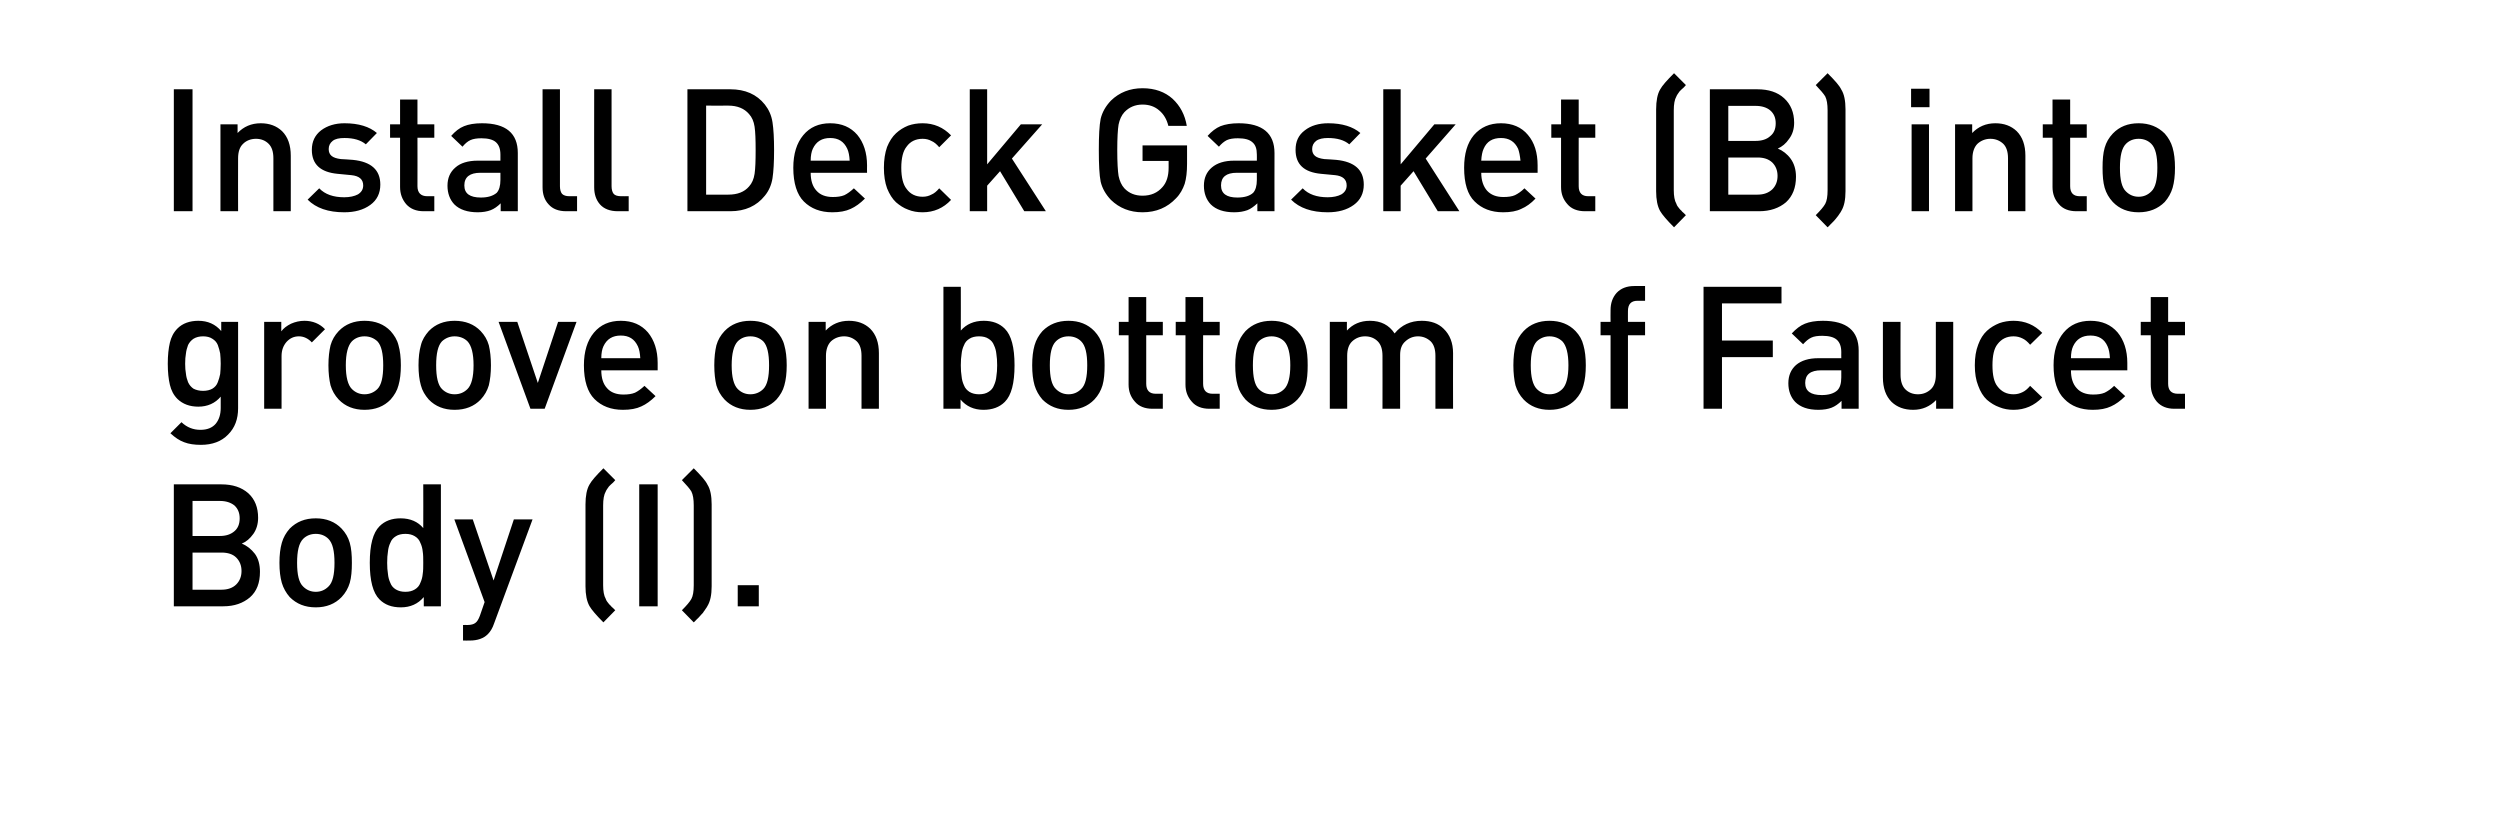 <?xml version="1.0" standalone="no"?>
<!DOCTYPE svg PUBLIC "-//W3C//DTD SVG 1.1//EN" "http://www.w3.org/Graphics/SVG/1.1/DTD/svg11.dtd">
<svg xmlns="http://www.w3.org/2000/svg" version="1.1" width="949.2px" height="309.3px" viewBox="0 0 949.2 309.3">
  <desc>Install Deck Gasket (B) into groove on bottom of Faucet Body (I).</desc>
  <defs/>
  <g id="Polygon36391">
    <path d="M 98.7 217.1 C 98.7 221.3 97.5 224.5 94.9 226.8 C 92.3 229 89 230.2 84.8 230.2 C 84.76 230.18 66 230.2 66 230.2 L 66 183.9 C 66 183.9 84.05 183.9 84 183.9 C 88.3 183.9 91.7 185 94.3 187.3 C 96.8 189.6 98 192.7 98 196.6 C 98 198.9 97.4 201 96.2 202.7 C 94.9 204.5 93.5 205.7 91.8 206.4 C 93.8 207.2 95.4 208.5 96.8 210.3 C 98.1 212.1 98.7 214.4 98.7 217.1 Z M 91.7 216.8 C 91.7 214.7 91 213 89.7 211.7 C 88.4 210.4 86.5 209.8 84.1 209.8 C 84.11 209.77 73.1 209.8 73.1 209.8 L 73.1 223.9 C 73.1 223.9 84.11 223.87 84.1 223.9 C 86.5 223.9 88.4 223.2 89.7 221.9 C 91 220.6 91.7 218.9 91.7 216.8 Z M 83.5 203.5 C 85.8 203.5 87.6 202.9 89 201.7 C 90.3 200.6 91 199 91 196.8 C 91 194.7 90.3 193.1 89 191.9 C 87.6 190.8 85.8 190.2 83.5 190.2 C 83.46 190.2 73.1 190.2 73.1 190.2 L 73.1 203.5 L 83.5 203.5 C 83.5 203.5 83.46 203.46 83.5 203.5 Z M 133.6 213.7 C 133.6 216.7 133.4 219.2 132.8 221.3 C 132.2 223.3 131.2 225.1 129.7 226.7 C 127.2 229.3 123.9 230.6 119.9 230.6 C 115.8 230.6 112.6 229.3 110 226.7 C 108.6 225.1 107.6 223.3 107 221.3 C 106.4 219.2 106.1 216.7 106.1 213.7 C 106.1 210.7 106.4 208.2 107 206.1 C 107.6 204 108.6 202.3 110 200.7 C 112.6 198.1 115.8 196.8 119.9 196.8 C 123.9 196.8 127.2 198.1 129.7 200.7 C 131.2 202.3 132.2 204 132.8 206.1 C 133.4 208.2 133.6 210.7 133.6 213.7 Z M 124.7 222.7 C 126.3 221.2 127 218.2 127 213.7 C 127 209.2 126.3 206.2 124.7 204.6 C 123.5 203.4 121.9 202.7 119.9 202.7 C 117.9 202.7 116.3 203.4 115.1 204.6 C 113.5 206.2 112.8 209.2 112.8 213.7 C 112.8 218.2 113.5 221.2 115.1 222.7 C 116.4 224 118 224.7 119.9 224.7 C 121.8 224.7 123.4 224 124.7 222.7 C 124.7 222.7 124.7 222.7 124.7 222.7 Z M 167.4 230.2 L 160.9 230.2 C 160.9 230.2 160.88 226.67 160.9 226.7 C 158.7 229.3 155.8 230.6 152.2 230.6 C 148.7 230.6 146.1 229.6 144.1 227.6 C 141.6 225.1 140.4 220.5 140.4 213.7 C 140.4 206.9 141.6 202.3 144.1 199.8 C 146.1 197.8 148.7 196.8 152.1 196.8 C 155.8 196.8 158.7 198.1 160.7 200.5 C 160.75 200.54 160.7 183.9 160.7 183.9 L 167.4 183.9 L 167.4 230.2 Z M 160.5 217.9 C 160.7 216.7 160.7 215.3 160.7 213.7 C 160.7 212 160.7 210.6 160.5 209.4 C 160.4 208.3 160.1 207.1 159.6 206.1 C 159.2 205 158.5 204.2 157.5 203.6 C 156.5 203 155.4 202.7 153.9 202.7 C 152.5 202.7 151.2 203 150.3 203.6 C 149.3 204.2 148.6 205 148.2 206.1 C 147.7 207.1 147.4 208.3 147.3 209.4 C 147.1 210.6 147 212 147 213.7 C 147 215.3 147.1 216.7 147.3 217.9 C 147.4 219.1 147.7 220.2 148.2 221.3 C 148.6 222.4 149.3 223.2 150.3 223.8 C 151.3 224.4 152.5 224.7 153.9 224.7 C 155.4 224.7 156.5 224.4 157.5 223.8 C 158.5 223.2 159.2 222.4 159.6 221.3 C 160.1 220.2 160.4 219.1 160.5 217.9 Z M 202.2 197.2 C 202.2 197.2 187.59 236.74 187.6 236.7 C 187 238.5 186.2 239.8 185.2 240.8 C 183.6 242.4 181.3 243.2 178.4 243.2 C 178.43 243.24 175.8 243.2 175.8 243.2 L 175.8 237.3 C 175.8 237.3 177.45 237.26 177.5 237.3 C 178.8 237.3 179.9 237 180.5 236.5 C 181.2 236 181.7 235.1 182.2 233.8 C 182.2 233.75 184 228.6 184 228.6 L 172.5 197.2 L 179.5 197.2 L 187.4 220.4 L 195.1 197.2 L 202.2 197.2 Z M 233.6 231.7 C 233.6 231.7 229.1 236.3 229.1 236.3 C 226.4 233.6 224.6 231.5 223.8 230.1 C 222.8 228.3 222.3 225.8 222.3 222.6 C 222.3 222.6 222.3 191.5 222.3 191.5 C 222.3 188.3 222.8 185.7 223.8 184 C 224.6 182.5 226.4 180.5 229.1 177.8 C 229.1 177.8 233.6 182.3 233.6 182.3 C 233.5 182.5 233.2 182.7 232.8 183.2 C 232.3 183.6 232 183.9 231.9 184 C 231.7 184.2 231.5 184.4 231.2 184.7 C 231 185 230.7 185.4 230.5 185.7 C 230.3 186 230.1 186.3 230 186.6 C 229.3 187.8 229 189.6 229 191.9 C 229 191.9 229 222.2 229 222.2 C 229 224.4 229.3 226.2 230 227.4 C 230.1 227.8 230.3 228.1 230.5 228.4 C 230.7 228.7 231 229 231.2 229.3 C 231.5 229.6 231.7 229.9 231.9 230 C 232 230.2 232.3 230.5 232.8 230.9 C 233.2 231.3 233.5 231.6 233.6 231.7 Z M 249.7 230.2 L 242.7 230.2 L 242.7 183.9 L 249.7 183.9 L 249.7 230.2 Z M 270.2 222.6 C 270.2 225.8 269.7 228.3 268.6 230.1 C 268.4 230.5 268.2 230.8 267.9 231.2 C 267.7 231.6 267.4 231.9 267.2 232.2 C 267.1 232.5 266.8 232.8 266.4 233.2 C 266 233.7 265.7 234 265.5 234.2 C 265.4 234.4 265 234.7 264.5 235.2 C 264 235.8 263.6 236.1 263.4 236.3 C 263.4 236.3 258.9 231.7 258.9 231.7 C 260.7 229.9 261.9 228.5 262.5 227.4 C 263.1 226.3 263.4 224.6 263.4 222.2 C 263.4 222.2 263.4 191.9 263.4 191.9 C 263.4 189.5 263.1 187.8 262.5 186.6 C 261.9 185.6 260.7 184.2 258.9 182.3 C 258.9 182.3 263.4 177.8 263.4 177.8 C 266.1 180.5 267.9 182.5 268.6 184 C 269.7 185.7 270.2 188.3 270.2 191.5 C 270.2 191.5 270.2 222.6 270.2 222.6 Z M 288.1 230.2 L 280.1 230.2 L 280.1 222.2 L 288.1 222.2 L 288.1 230.2 Z " stroke="none" fill="#000"/>
  </g>
  <g id="Polygon36390">
    <path d="M 90.4 155 C 90.4 159.1 89.2 162.4 86.6 165 C 84.1 167.6 80.6 168.9 76.3 168.9 C 73.8 168.9 71.7 168.6 69.9 167.9 C 68.2 167.3 66.4 166.1 64.7 164.5 C 64.7 164.5 68.9 160.3 68.9 160.3 C 71 162.3 73.4 163.2 76.1 163.2 C 78.7 163.2 80.6 162.4 81.9 160.9 C 83.2 159.3 83.8 157.3 83.8 154.9 C 83.8 154.9 83.8 150.6 83.8 150.6 C 81.7 153.1 78.8 154.4 75.3 154.4 C 72 154.4 69.4 153.4 67.4 151.5 C 65.9 150 65 148.2 64.5 146.1 C 64 144 63.7 141.3 63.7 138.1 C 63.7 134.9 64 132.2 64.5 130.1 C 65 128 65.9 126.2 67.4 124.7 C 69.3 122.8 72 121.8 75.3 121.8 C 78.9 121.8 81.8 123.1 84 125.7 C 83.98 125.73 84 122.2 84 122.2 L 90.4 122.2 C 90.4 122.2 90.42 154.98 90.4 155 Z M 83.6 142 C 83.7 140.9 83.8 139.6 83.8 138.1 C 83.8 136.6 83.7 135.3 83.6 134.2 C 83.4 133.2 83.1 132.1 82.7 131 C 82.3 130 81.6 129.2 80.6 128.6 C 79.7 128 78.5 127.7 77.1 127.7 C 75.7 127.7 74.5 128 73.5 128.6 C 72.6 129.2 71.9 130 71.4 131 C 71 132.1 70.7 133.2 70.6 134.2 C 70.4 135.3 70.3 136.6 70.3 138.1 C 70.3 139.6 70.4 140.8 70.6 141.9 C 70.7 143 71 144.1 71.4 145.1 C 71.9 146.2 72.6 147 73.5 147.6 C 74.5 148.1 75.7 148.4 77.1 148.4 C 78.5 148.4 79.7 148.1 80.6 147.6 C 81.6 147 82.3 146.2 82.7 145.1 C 83.1 144.1 83.4 143 83.6 142 Z M 115.6 121.8 C 118.7 121.8 121.4 122.9 123.4 125 C 123.4 125 118.4 130 118.4 130 C 117 128.5 115.3 127.7 113.5 127.7 C 111.6 127.7 110.1 128.4 108.8 129.8 C 107.6 131.2 106.9 132.9 106.9 135.2 C 106.93 135.16 106.9 155.2 106.9 155.2 L 100.3 155.2 L 100.3 122.2 L 106.8 122.2 C 106.8 122.2 106.8 125.8 106.8 125.8 C 107.7 124.6 108.9 123.7 110.5 122.9 C 112.1 122.2 113.8 121.8 115.6 121.8 C 115.6 121.8 115.6 121.8 115.6 121.8 Z M 152.2 138.7 C 152.2 141.7 151.9 144.2 151.3 146.3 C 150.8 148.3 149.7 150.1 148.3 151.7 C 145.8 154.3 142.5 155.6 138.4 155.6 C 134.4 155.6 131.1 154.3 128.6 151.7 C 127.1 150.1 126.1 148.3 125.5 146.3 C 125 144.2 124.7 141.7 124.7 138.7 C 124.7 135.7 125 133.2 125.5 131.1 C 126.1 129 127.1 127.3 128.6 125.7 C 131.1 123.1 134.4 121.8 138.4 121.8 C 142.5 121.8 145.8 123.1 148.3 125.7 C 149.7 127.3 150.8 129 151.3 131.1 C 151.9 133.2 152.2 135.7 152.2 138.7 Z M 143.3 147.7 C 144.8 146.2 145.5 143.2 145.5 138.7 C 145.5 134.2 144.8 131.2 143.3 129.6 C 142 128.4 140.4 127.7 138.4 127.7 C 136.4 127.7 134.8 128.4 133.6 129.6 C 132.1 131.2 131.3 134.2 131.3 138.7 C 131.3 143.2 132.1 146.2 133.6 147.7 C 134.9 149 136.5 149.7 138.4 149.7 C 140.3 149.7 142 149 143.3 147.7 C 143.3 147.7 143.3 147.7 143.3 147.7 Z M 186.4 138.7 C 186.4 141.7 186.1 144.2 185.6 146.3 C 185 148.3 184 150.1 182.5 151.7 C 180 154.3 176.7 155.6 172.6 155.6 C 168.6 155.6 165.3 154.3 162.8 151.7 C 161.4 150.1 160.3 148.3 159.8 146.3 C 159.2 144.2 158.9 141.7 158.9 138.7 C 158.9 135.7 159.2 133.2 159.8 131.1 C 160.3 129 161.4 127.3 162.8 125.7 C 165.3 123.1 168.6 121.8 172.6 121.8 C 176.7 121.8 180 123.1 182.5 125.7 C 184 127.3 185 129 185.6 131.1 C 186.1 133.2 186.4 135.7 186.4 138.7 Z M 177.5 147.7 C 179 146.2 179.8 143.2 179.8 138.7 C 179.8 134.2 179 131.2 177.5 129.6 C 176.3 128.4 174.6 127.7 172.6 127.7 C 170.7 127.7 169.1 128.4 167.8 129.6 C 166.3 131.2 165.6 134.2 165.6 138.7 C 165.6 143.2 166.3 146.2 167.8 147.7 C 169.1 149 170.7 149.7 172.6 149.7 C 174.6 149.7 176.2 149 177.5 147.7 C 177.5 147.7 177.5 147.7 177.5 147.7 Z M 218.9 122.2 L 206.8 155.2 L 201.4 155.2 L 189.3 122.2 L 196.4 122.2 L 204.2 145.4 L 211.9 122.2 L 218.9 122.2 Z M 249.7 140.6 C 249.7 140.6 228.28 140.62 228.3 140.6 C 228.3 143.5 229 145.8 230.5 147.4 C 231.9 149 234 149.8 236.7 149.8 C 238.4 149.8 239.9 149.6 241.1 149.1 C 242.3 148.5 243.4 147.7 244.7 146.5 C 244.7 146.5 248.9 150.4 248.9 150.4 C 247.1 152.2 245.3 153.5 243.5 154.3 C 241.6 155.2 239.3 155.6 236.5 155.6 C 232 155.6 228.4 154.2 225.7 151.5 C 223.1 148.9 221.7 144.6 221.7 138.7 C 221.7 133.4 223 129.3 225.5 126.3 C 228 123.3 231.4 121.8 235.7 121.8 C 240.1 121.8 243.5 123.3 246 126.2 C 248.4 129.1 249.7 133 249.7 137.8 C 249.67 137.82 249.7 140.6 249.7 140.6 Z M 243.1 136 C 243 134.1 242.7 132.6 242.2 131.5 C 240.9 128.7 238.8 127.4 235.7 127.4 C 232.6 127.4 230.4 128.7 229.1 131.5 C 228.6 132.6 228.3 134.1 228.3 136 C 228.3 136 243.1 136 243.1 136 Z M 298.7 138.7 C 298.7 141.7 298.4 144.2 297.8 146.3 C 297.3 148.3 296.2 150.1 294.8 151.7 C 292.3 154.3 289 155.6 284.9 155.6 C 280.9 155.6 277.6 154.3 275.1 151.7 C 273.6 150.1 272.6 148.3 272 146.3 C 271.5 144.2 271.2 141.7 271.2 138.7 C 271.2 135.7 271.5 133.2 272 131.1 C 272.6 129 273.6 127.3 275.1 125.7 C 277.6 123.1 280.9 121.8 284.9 121.8 C 289 121.8 292.3 123.1 294.8 125.7 C 296.2 127.3 297.3 129 297.8 131.1 C 298.4 133.2 298.7 135.7 298.7 138.7 Z M 289.8 147.7 C 291.3 146.2 292 143.2 292 138.7 C 292 134.2 291.3 131.2 289.8 129.6 C 288.5 128.4 286.9 127.7 284.9 127.7 C 282.9 127.7 281.3 128.4 280.1 129.6 C 278.6 131.2 277.8 134.2 277.8 138.7 C 277.8 143.2 278.6 146.2 280.1 147.7 C 281.4 149 283 149.7 284.9 149.7 C 286.8 149.7 288.5 149 289.8 147.7 C 289.8 147.7 289.8 147.7 289.8 147.7 Z M 333.7 155.2 L 327.1 155.2 C 327.1 155.2 327.08 135.09 327.1 135.1 C 327.1 132.6 326.5 130.8 325.3 129.6 C 324 128.4 322.4 127.7 320.5 127.7 C 318.5 127.7 316.8 128.4 315.5 129.6 C 314.3 130.8 313.6 132.7 313.6 135.1 C 313.63 135.09 313.6 155.2 313.6 155.2 L 307 155.2 L 307 122.2 L 313.5 122.2 C 313.5 122.2 313.5 125.54 313.5 125.5 C 315.8 123.1 318.7 121.8 322.3 121.8 C 325.6 121.8 328.3 122.8 330.4 124.8 C 332.6 127 333.7 130.1 333.7 134.1 C 333.71 134.12 333.7 155.2 333.7 155.2 Z M 381.5 124.8 C 384 127.3 385.2 131.9 385.2 138.7 C 385.2 145.5 384 150.1 381.5 152.6 C 379.5 154.6 376.8 155.6 373.4 155.6 C 369.8 155.6 366.9 154.3 364.7 151.7 C 364.71 151.67 364.7 155.2 364.7 155.2 L 358.2 155.2 L 358.2 108.9 L 364.8 108.9 C 364.8 108.9 364.84 125.54 364.8 125.5 C 366.9 123.1 369.8 121.8 373.5 121.8 C 376.9 121.8 379.5 122.8 381.5 124.8 C 381.5 124.8 381.5 124.8 381.5 124.8 Z M 378.3 142.9 C 378.5 141.7 378.6 140.3 378.6 138.7 C 378.6 137 378.5 135.6 378.3 134.4 C 378.2 133.3 377.9 132.1 377.4 131.1 C 377 130 376.3 129.2 375.3 128.6 C 374.4 128 373.2 127.7 371.7 127.7 C 370.3 127.7 369 128 368.1 128.6 C 367.1 129.2 366.4 130 366 131.1 C 365.5 132.1 365.2 133.3 365.1 134.4 C 364.9 135.6 364.8 137 364.8 138.7 C 364.8 140.3 364.9 141.7 365.1 142.9 C 365.2 144.1 365.5 145.2 366 146.3 C 366.4 147.4 367.2 148.2 368.1 148.8 C 369.1 149.4 370.3 149.7 371.7 149.7 C 373.2 149.7 374.4 149.4 375.3 148.8 C 376.3 148.2 377 147.4 377.4 146.3 C 377.9 145.2 378.2 144.1 378.3 142.9 Z M 419.4 138.7 C 419.4 141.7 419.2 144.2 418.6 146.3 C 418 148.3 417 150.1 415.5 151.7 C 413 154.3 409.7 155.6 405.7 155.6 C 401.6 155.6 398.4 154.3 395.8 151.7 C 394.4 150.1 393.4 148.3 392.8 146.3 C 392.2 144.2 391.9 141.7 391.9 138.7 C 391.9 135.7 392.2 133.2 392.8 131.1 C 393.4 129 394.4 127.3 395.8 125.7 C 398.4 123.1 401.6 121.8 405.7 121.8 C 409.7 121.8 413 123.1 415.5 125.7 C 417 127.3 418 129 418.6 131.1 C 419.2 133.2 419.4 135.7 419.4 138.7 Z M 410.5 147.7 C 412.1 146.2 412.8 143.2 412.8 138.7 C 412.8 134.2 412.1 131.2 410.5 129.6 C 409.3 128.4 407.7 127.7 405.7 127.7 C 403.7 127.7 402.1 128.4 400.9 129.6 C 399.3 131.2 398.6 134.2 398.6 138.7 C 398.6 143.2 399.3 146.2 400.9 147.7 C 402.2 149 403.8 149.7 405.7 149.7 C 407.6 149.7 409.2 149 410.5 147.7 C 410.5 147.7 410.5 147.7 410.5 147.7 Z M 441.5 155.2 C 441.5 155.2 437.58 155.18 437.6 155.2 C 434.7 155.2 432.4 154.3 430.9 152.5 C 429.3 150.7 428.5 148.6 428.5 146 C 428.54 146.01 428.5 127.3 428.5 127.3 L 424.8 127.3 L 424.8 122.2 L 428.5 122.2 L 428.5 112.8 L 435.2 112.8 L 435.2 122.2 L 441.5 122.2 L 441.5 127.3 L 435.2 127.3 C 435.2 127.3 435.17 145.69 435.2 145.7 C 435.2 148.2 436.4 149.5 438.8 149.5 C 438.81 149.52 441.5 149.5 441.5 149.5 L 441.5 155.2 Z M 463.1 155.2 C 463.1 155.2 459.16 155.18 459.2 155.2 C 456.3 155.2 454 154.3 452.5 152.5 C 450.9 150.7 450.1 148.6 450.1 146 C 450.12 146.01 450.1 127.3 450.1 127.3 L 446.4 127.3 L 446.4 122.2 L 450.1 122.2 L 450.1 112.8 L 456.8 112.8 L 456.8 122.2 L 463.1 122.2 L 463.1 127.3 L 456.8 127.3 C 456.8 127.3 456.75 145.69 456.8 145.7 C 456.8 148.2 458 149.5 460.4 149.5 C 460.39 149.52 463.1 149.5 463.1 149.5 L 463.1 155.2 Z M 496.5 138.7 C 496.5 141.7 496.3 144.2 495.7 146.3 C 495.1 148.3 494.1 150.1 492.6 151.7 C 490.1 154.3 486.8 155.6 482.8 155.6 C 478.7 155.6 475.5 154.3 472.9 151.7 C 471.5 150.1 470.4 148.3 469.9 146.3 C 469.3 144.2 469 141.7 469 138.7 C 469 135.7 469.3 133.2 469.9 131.1 C 470.4 129 471.5 127.3 472.9 125.7 C 475.5 123.1 478.7 121.8 482.8 121.8 C 486.8 121.8 490.1 123.1 492.6 125.7 C 494.1 127.3 495.1 129 495.7 131.1 C 496.3 133.2 496.5 135.7 496.5 138.7 Z M 487.6 147.7 C 489.1 146.2 489.9 143.2 489.9 138.7 C 489.9 134.2 489.1 131.2 487.6 129.6 C 486.4 128.4 484.7 127.7 482.8 127.7 C 480.8 127.7 479.2 128.4 477.9 129.6 C 476.4 131.2 475.7 134.2 475.7 138.7 C 475.7 143.2 476.4 146.2 477.9 147.7 C 479.2 149 480.8 149.7 482.8 149.7 C 484.7 149.7 486.3 149 487.6 147.7 C 487.6 147.7 487.6 147.7 487.6 147.7 Z M 551.7 155.2 L 545 155.2 C 545 155.2 545.02 135.09 545 135.1 C 545 132.6 544.4 130.8 543.2 129.6 C 541.9 128.4 540.3 127.7 538.4 127.7 C 536.5 127.7 534.9 128.4 533.6 129.6 C 532.2 130.8 531.6 132.5 531.6 134.8 C 531.57 134.77 531.6 155.2 531.6 155.2 L 524.9 155.2 C 524.9 155.2 524.94 135.09 524.9 135.1 C 524.9 132.6 524.3 130.8 523.1 129.6 C 521.9 128.4 520.3 127.7 518.3 127.7 C 516.3 127.7 514.7 128.4 513.4 129.6 C 512.1 130.8 511.5 132.7 511.5 135.1 C 511.48 135.09 511.5 155.2 511.5 155.2 L 504.9 155.2 L 504.9 122.2 L 511.4 122.2 C 511.4 122.2 511.35 125.54 511.4 125.5 C 513.6 123.1 516.5 121.8 520.1 121.8 C 524.3 121.8 527.4 123.4 529.5 126.6 C 532.1 123.4 535.6 121.8 539.8 121.8 C 543.3 121.8 546.1 122.8 548.1 124.8 C 550.5 127.1 551.7 130.2 551.7 134.1 C 551.65 134.12 551.7 155.2 551.7 155.2 Z M 602.1 138.7 C 602.1 141.7 601.8 144.2 601.2 146.3 C 600.7 148.3 599.7 150.1 598.2 151.7 C 595.7 154.3 592.4 155.6 588.3 155.6 C 584.3 155.6 581 154.3 578.5 151.7 C 577 150.1 576 148.3 575.4 146.3 C 574.9 144.2 574.6 141.7 574.6 138.7 C 574.6 135.7 574.9 133.2 575.4 131.1 C 576 129 577 127.3 578.5 125.7 C 581 123.1 584.3 121.8 588.3 121.8 C 592.4 121.8 595.7 123.1 598.2 125.7 C 599.7 127.3 600.7 129 601.2 131.1 C 601.8 133.2 602.1 135.7 602.1 138.7 Z M 593.2 147.7 C 594.7 146.2 595.5 143.2 595.5 138.7 C 595.5 134.2 594.7 131.2 593.2 129.6 C 591.9 128.4 590.3 127.7 588.3 127.7 C 586.4 127.7 584.8 128.4 583.5 129.6 C 582 131.2 581.2 134.2 581.2 138.7 C 581.2 143.2 582 146.2 583.5 147.7 C 584.8 149 586.4 149.7 588.3 149.7 C 590.3 149.7 591.9 149 593.2 147.7 C 593.2 147.7 593.2 147.7 593.2 147.7 Z M 624.6 127.3 L 618.1 127.3 L 618.1 155.2 L 611.5 155.2 L 611.5 127.3 L 607.7 127.3 L 607.7 122.2 L 611.5 122.2 C 611.5 122.2 611.45 117.74 611.5 117.7 C 611.5 115.2 612.2 113 613.8 111.2 C 615.4 109.5 617.6 108.6 620.5 108.6 C 620.49 108.57 624.6 108.6 624.6 108.6 L 624.6 114.2 C 624.6 114.2 621.72 114.23 621.7 114.2 C 619.3 114.2 618.1 115.5 618.1 118.1 C 618.08 118.06 618.1 122.2 618.1 122.2 L 624.6 122.2 L 624.6 127.3 Z M 676.4 115.2 L 653.8 115.2 L 653.8 129.3 L 673.1 129.3 L 673.1 135.6 L 653.8 135.6 L 653.8 155.2 L 646.8 155.2 L 646.8 108.9 L 676.4 108.9 L 676.4 115.2 Z M 705.7 155.2 L 699.2 155.2 C 699.2 155.2 699.2 152.19 699.2 152.2 C 698 153.4 696.7 154.3 695.4 154.8 C 694.1 155.3 692.4 155.6 690.4 155.6 C 686.5 155.6 683.6 154.6 681.6 152.6 C 679.9 150.8 679 148.4 679 145.5 C 679 142.6 680 140.3 681.9 138.6 C 683.9 136.9 686.7 136 690.4 136 C 690.42 136 699.1 136 699.1 136 C 699.1 136 699.07 133.66 699.1 133.7 C 699.1 131.5 698.5 130 697.4 129 C 696.3 128 694.4 127.5 691.9 127.5 C 690.1 127.5 688.7 127.7 687.7 128.2 C 686.6 128.7 685.6 129.6 684.6 130.7 C 684.6 130.7 680.3 126.6 680.3 126.6 C 681.9 124.9 683.5 123.6 685.3 122.9 C 687 122.2 689.3 121.8 692.1 121.8 C 701.2 121.8 705.7 125.6 705.7 133.1 C 705.7 133.14 705.7 155.2 705.7 155.2 Z M 697.6 148.2 C 698.6 147.2 699.1 145.6 699.1 143.3 C 699.07 143.28 699.1 140.6 699.1 140.6 C 699.1 140.6 691.46 140.62 691.5 140.6 C 687.4 140.6 685.4 142.2 685.4 145.4 C 685.4 148.5 687.5 150 691.7 150 C 694.3 150 696.3 149.4 697.6 148.2 C 697.6 148.2 697.6 148.2 697.6 148.2 Z M 741.6 155.2 L 735.1 155.2 C 735.1 155.2 735.14 151.86 735.1 151.9 C 732.8 154.3 729.9 155.6 726.4 155.6 C 723 155.6 720.3 154.6 718.2 152.6 C 716 150.4 714.9 147.3 714.9 143.3 C 714.93 143.28 714.9 122.2 714.9 122.2 L 721.6 122.2 C 721.6 122.2 721.56 142.31 721.6 142.3 C 721.6 144.7 722.2 146.6 723.4 147.8 C 724.6 149 726.2 149.7 728.2 149.7 C 730.2 149.7 731.8 149 733.1 147.8 C 734.4 146.6 735 144.7 735 142.3 C 735.01 142.31 735 122.2 735 122.2 L 741.6 122.2 L 741.6 155.2 Z M 775.4 150.9 C 772.4 154 768.8 155.6 764.5 155.6 C 762.6 155.6 760.8 155.3 759.1 154.6 C 757.4 154 755.8 153 754.4 151.8 C 753 150.5 751.9 148.7 751.1 146.5 C 750.2 144.3 749.8 141.7 749.8 138.7 C 749.8 135.7 750.2 133.1 751.1 130.8 C 751.9 128.6 753 126.9 754.4 125.6 C 755.8 124.3 757.4 123.4 759.1 122.7 C 760.8 122.1 762.6 121.8 764.5 121.8 C 768.9 121.8 772.5 123.4 775.4 126.4 C 775.4 126.4 770.8 130.9 770.8 130.9 C 769.8 129.7 768.8 128.9 767.9 128.5 C 766.9 128 765.8 127.7 764.5 127.7 C 761.9 127.7 759.9 128.7 758.4 130.7 C 757.1 132.3 756.5 135 756.5 138.7 C 756.5 142.4 757.1 145.1 758.4 146.7 C 759.9 148.7 761.9 149.7 764.5 149.7 C 765.8 149.7 766.9 149.4 767.9 148.9 C 768.8 148.5 769.8 147.7 770.8 146.5 C 770.8 146.5 775.4 150.9 775.4 150.9 Z M 807.7 140.6 C 807.7 140.6 786.3 140.62 786.3 140.6 C 786.3 143.5 787 145.8 788.5 147.4 C 789.9 149 792 149.8 794.7 149.8 C 796.5 149.8 797.9 149.6 799.1 149.1 C 800.3 148.5 801.5 147.7 802.7 146.5 C 802.7 146.5 806.9 150.4 806.9 150.4 C 805.1 152.2 803.3 153.5 801.5 154.3 C 799.6 155.2 797.3 155.6 794.6 155.6 C 790 155.6 786.4 154.2 783.8 151.5 C 781.1 148.9 779.7 144.6 779.7 138.7 C 779.7 133.4 781 129.3 783.5 126.3 C 786 123.3 789.4 121.8 793.7 121.8 C 798.1 121.8 801.5 123.3 804 126.2 C 806.4 129.1 807.7 133 807.7 137.8 C 807.68 137.82 807.7 140.6 807.7 140.6 Z M 801.1 136 C 801 134.1 800.7 132.6 800.2 131.5 C 799 128.7 796.8 127.4 793.7 127.4 C 790.6 127.4 788.4 128.7 787.1 131.5 C 786.6 132.6 786.3 134.1 786.3 136 C 786.3 136 801.1 136 801.1 136 Z M 829.6 155.2 C 829.6 155.2 825.62 155.18 825.6 155.2 C 822.7 155.2 820.5 154.3 818.9 152.5 C 817.4 150.7 816.6 148.6 816.6 146 C 816.59 146.01 816.6 127.3 816.6 127.3 L 812.8 127.3 L 812.8 122.2 L 816.6 122.2 L 816.6 112.8 L 823.2 112.8 L 823.2 122.2 L 829.6 122.2 L 829.6 127.3 L 823.2 127.3 C 823.2 127.3 823.22 145.69 823.2 145.7 C 823.2 148.2 824.4 149.5 826.9 149.5 C 826.86 149.52 829.6 149.5 829.6 149.5 L 829.6 155.2 Z " stroke="none" fill="#000"/>
  </g>
  <g id="Polygon36389">
    <path d="M 73.1 80.2 L 66 80.2 L 66 33.9 L 73.1 33.9 L 73.1 80.2 Z M 110.4 80.2 L 103.8 80.2 C 103.8 80.2 103.81 60.09 103.8 60.1 C 103.8 57.6 103.2 55.8 102 54.6 C 100.8 53.4 99.2 52.7 97.2 52.7 C 95.2 52.7 93.5 53.4 92.3 54.6 C 91 55.8 90.4 57.7 90.4 60.1 C 90.35 60.09 90.4 80.2 90.4 80.2 L 83.7 80.2 L 83.7 47.2 L 90.2 47.2 C 90.2 47.2 90.22 50.54 90.2 50.5 C 92.5 48.1 95.4 46.8 99 46.8 C 102.3 46.8 105 47.8 107.1 49.8 C 109.3 52 110.4 55.1 110.4 59.1 C 110.44 59.12 110.4 80.2 110.4 80.2 Z M 134 60.7 C 140.9 61.4 144.4 64.5 144.4 70.1 C 144.4 73.4 143.1 76 140.6 77.8 C 138 79.7 134.7 80.6 130.7 80.6 C 124.6 80.6 120 79 116.8 75.8 C 116.8 75.8 121.2 71.5 121.2 71.5 C 123.4 73.8 126.6 74.9 130.7 74.9 C 132.8 74.9 134.6 74.5 135.9 73.8 C 137.2 73 137.9 71.9 137.9 70.4 C 137.9 68.1 136.4 66.8 133.4 66.5 C 133.4 66.5 128.2 66 128.2 66 C 121.7 65.4 118.4 62.4 118.4 56.9 C 118.4 53.7 119.6 51.3 121.9 49.5 C 124.3 47.7 127.3 46.8 130.8 46.8 C 136.2 46.8 140.3 48.1 143.1 50.5 C 143.1 50.5 138.9 54.8 138.9 54.8 C 137 53.2 134.3 52.4 130.8 52.4 C 128.8 52.4 127.3 52.7 126.3 53.5 C 125.3 54.3 124.8 55.3 124.8 56.6 C 124.8 57.8 125.2 58.6 125.9 59.2 C 126.6 59.8 127.8 60.2 129.4 60.4 C 129.35 60.35 134 60.7 134 60.7 C 134 60.7 133.97 60.74 134 60.7 Z M 164.9 80.2 C 164.9 80.2 160.94 80.18 160.9 80.2 C 158 80.2 155.8 79.3 154.2 77.5 C 152.7 75.7 151.9 73.6 151.9 71 C 151.91 71.01 151.9 52.3 151.9 52.3 L 148.1 52.3 L 148.1 47.2 L 151.9 47.2 L 151.9 37.8 L 158.5 37.8 L 158.5 47.2 L 164.9 47.2 L 164.9 52.3 L 158.5 52.3 C 158.5 52.3 158.54 70.69 158.5 70.7 C 158.5 73.2 159.8 74.5 162.2 74.5 C 162.18 74.52 164.9 74.5 164.9 74.5 L 164.9 80.2 Z M 196.6 80.2 L 190.1 80.2 C 190.1 80.2 190.13 77.19 190.1 77.2 C 188.9 78.4 187.6 79.3 186.3 79.8 C 185 80.3 183.3 80.6 181.4 80.6 C 177.5 80.6 174.5 79.6 172.5 77.6 C 170.8 75.8 169.9 73.4 169.9 70.5 C 169.9 67.6 170.9 65.3 172.9 63.6 C 174.8 61.9 177.7 61 181.4 61 C 181.35 61 190 61 190 61 C 190 61 190 58.66 190 58.7 C 190 56.5 189.4 55 188.3 54 C 187.2 53 185.3 52.5 182.8 52.5 C 181.1 52.5 179.7 52.7 178.6 53.2 C 177.5 53.7 176.5 54.6 175.6 55.7 C 175.6 55.7 171.3 51.6 171.3 51.6 C 172.8 49.9 174.4 48.6 176.2 47.9 C 177.9 47.2 180.2 46.8 183 46.8 C 192.1 46.8 196.6 50.6 196.6 58.1 C 196.63 58.14 196.6 80.2 196.6 80.2 Z M 188.6 73.2 C 189.5 72.2 190 70.6 190 68.3 C 190 68.28 190 65.6 190 65.6 C 190 65.6 182.39 65.62 182.4 65.6 C 178.4 65.6 176.3 67.2 176.3 70.4 C 176.3 73.5 178.4 75 182.6 75 C 185.2 75 187.2 74.4 188.6 73.2 C 188.6 73.2 188.6 73.2 188.6 73.2 Z M 219.1 80.2 C 219.1 80.2 215.02 80.18 215 80.2 C 212 80.2 209.8 79.3 208.3 77.6 C 206.7 75.9 206 73.7 206 71.1 C 205.99 71.08 206 33.9 206 33.9 L 212.6 33.9 C 212.6 33.9 212.62 70.69 212.6 70.7 C 212.6 72 212.9 73 213.4 73.6 C 214 74.2 214.9 74.5 216.2 74.5 C 216.19 74.52 219.1 74.5 219.1 74.5 L 219.1 80.2 Z M 238.7 80.2 C 238.7 80.2 234.59 80.18 234.6 80.2 C 231.6 80.2 229.3 79.3 227.8 77.6 C 226.3 75.9 225.6 73.7 225.6 71.1 C 225.55 71.08 225.6 33.9 225.6 33.9 L 232.2 33.9 C 232.2 33.9 232.18 70.69 232.2 70.7 C 232.2 72 232.5 73 233 73.6 C 233.5 74.2 234.5 74.5 235.8 74.5 C 235.76 74.52 238.7 74.5 238.7 74.5 L 238.7 80.2 Z M 290.4 39.7 C 291.9 41.6 292.9 43.8 293.3 46.4 C 293.7 49 293.9 52.5 293.9 57 C 293.9 61.5 293.7 65.1 293.3 67.7 C 292.9 70.2 291.9 72.5 290.4 74.3 C 287.3 78.2 282.9 80.2 277.3 80.2 C 277.29 80.18 261 80.2 261 80.2 L 261 33.9 C 261 33.9 277.29 33.9 277.3 33.9 C 282.9 33.9 287.3 35.8 290.4 39.7 C 290.4 39.7 290.4 39.7 290.4 39.7 Z M 284.4 70.8 C 285.5 69.6 286.2 68 286.5 66 C 286.8 64 286.9 61 286.9 57 C 286.9 53.1 286.8 50.1 286.5 48.1 C 286.2 46.1 285.5 44.5 284.4 43.3 C 282.6 41.2 280 40.1 276.5 40.1 C 276.51 40.14 268.1 40.1 268.1 40.1 L 268.1 73.9 C 268.1 73.9 276.51 73.94 276.5 73.9 C 280 73.9 282.6 72.9 284.4 70.8 C 284.4 70.8 284.4 70.8 284.4 70.8 Z M 329.2 65.6 C 329.2 65.6 307.78 65.62 307.8 65.6 C 307.8 68.5 308.5 70.8 310 72.4 C 311.4 74 313.5 74.8 316.2 74.8 C 317.9 74.8 319.4 74.6 320.6 74.1 C 321.8 73.5 322.9 72.7 324.2 71.5 C 324.2 71.5 328.4 75.4 328.4 75.4 C 326.6 77.2 324.8 78.5 323 79.3 C 321.1 80.2 318.8 80.6 316 80.6 C 311.5 80.6 307.9 79.2 305.2 76.5 C 302.6 73.9 301.2 69.6 301.2 63.7 C 301.2 58.4 302.5 54.3 305 51.3 C 307.5 48.3 310.9 46.8 315.2 46.8 C 319.6 46.8 323 48.3 325.5 51.2 C 327.9 54.1 329.2 58 329.2 62.8 C 329.16 62.82 329.2 65.6 329.2 65.6 Z M 322.6 61 C 322.5 59.1 322.2 57.6 321.7 56.5 C 320.4 53.7 318.3 52.4 315.2 52.4 C 312.1 52.4 309.9 53.7 308.6 56.5 C 308.1 57.6 307.8 59.1 307.8 61 C 307.8 61 322.6 61 322.6 61 Z M 361.1 75.9 C 358.2 79 354.6 80.6 350.3 80.6 C 348.3 80.6 346.5 80.3 344.8 79.6 C 343.1 79 341.6 78 340.2 76.8 C 338.8 75.5 337.7 73.7 336.8 71.5 C 336 69.3 335.6 66.7 335.6 63.7 C 335.6 60.7 336 58.1 336.8 55.8 C 337.7 53.6 338.8 51.9 340.2 50.6 C 341.6 49.3 343.1 48.4 344.8 47.7 C 346.5 47.1 348.3 46.8 350.3 46.8 C 354.6 46.8 358.2 48.4 361.1 51.4 C 361.1 51.4 356.6 55.9 356.6 55.9 C 355.6 54.7 354.6 53.9 353.6 53.5 C 352.7 53 351.6 52.7 350.3 52.7 C 347.7 52.7 345.6 53.7 344.2 55.7 C 342.9 57.3 342.2 60 342.2 63.7 C 342.2 67.4 342.9 70.1 344.2 71.7 C 345.6 73.7 347.7 74.7 350.3 74.7 C 351.6 74.7 352.7 74.4 353.6 73.9 C 354.6 73.5 355.6 72.7 356.6 71.5 C 356.6 71.5 361.1 75.9 361.1 75.9 Z M 397.1 80.2 L 388.9 80.2 L 379.7 65 L 374.8 70.5 L 374.8 80.2 L 368.2 80.2 L 368.2 33.9 L 374.8 33.9 L 374.8 62.4 L 387.6 47.2 L 395.7 47.2 L 384.2 60.2 L 397.1 80.2 Z M 450.7 62.2 C 450.7 65.3 450.4 67.8 449.8 69.8 C 449.1 71.8 448.1 73.7 446.5 75.3 C 443.2 78.8 439 80.6 433.8 80.6 C 429 80.6 425 79 421.8 75.9 C 419.8 73.8 418.5 71.5 417.9 69 C 417.4 66.5 417.2 62.5 417.2 57 C 417.2 51.6 417.4 47.6 417.9 45.1 C 418.5 42.6 419.8 40.3 421.8 38.2 C 425 35.1 429 33.5 433.8 33.5 C 438.5 33.5 442.3 34.9 445.2 37.5 C 448.1 40.2 449.9 43.6 450.6 47.8 C 450.6 47.8 443.6 47.8 443.6 47.8 C 443 45.3 441.8 43.3 440.1 41.9 C 438.5 40.5 436.4 39.7 433.8 39.7 C 431 39.7 428.7 40.7 426.9 42.6 C 425.8 43.8 425.1 45.4 424.7 47.3 C 424.4 49.1 424.2 52.4 424.2 57 C 424.2 61.7 424.4 64.9 424.7 66.8 C 425.1 68.7 425.8 70.3 426.9 71.5 C 428.7 73.4 431 74.3 433.8 74.3 C 437 74.3 439.5 73.2 441.4 71 C 442.9 69.3 443.7 66.9 443.7 63.7 C 443.69 63.73 443.7 61.1 443.7 61.1 L 433.8 61.1 L 433.8 55.2 L 450.7 55.2 C 450.7 55.2 450.71 62.24 450.7 62.2 Z M 483.9 80.2 L 477.4 80.2 C 477.4 80.2 477.36 77.19 477.4 77.2 C 476.1 78.4 474.9 79.3 473.6 79.8 C 472.2 80.3 470.6 80.6 468.6 80.6 C 464.7 80.6 461.7 79.6 459.7 77.6 C 458 75.8 457.1 73.4 457.1 70.5 C 457.1 67.6 458.1 65.3 460.1 63.6 C 462.1 61.9 464.9 61 468.6 61 C 468.58 61 477.2 61 477.2 61 C 477.2 61 477.23 58.66 477.2 58.7 C 477.2 56.5 476.7 55 475.5 54 C 474.4 53 472.6 52.5 470 52.5 C 468.3 52.5 466.9 52.7 465.8 53.2 C 464.8 53.7 463.7 54.6 462.8 55.7 C 462.8 55.7 458.5 51.6 458.5 51.6 C 460 49.9 461.7 48.6 463.4 47.9 C 465.2 47.2 467.5 46.8 470.3 46.8 C 479.3 46.8 483.9 50.6 483.9 58.1 C 483.86 58.14 483.9 80.2 483.9 80.2 Z M 475.8 73.2 C 476.7 72.2 477.2 70.6 477.2 68.3 C 477.23 68.28 477.2 65.6 477.2 65.6 C 477.2 65.6 469.62 65.62 469.6 65.6 C 465.6 65.6 463.6 67.2 463.6 70.4 C 463.6 73.5 465.7 75 469.8 75 C 472.5 75 474.5 74.4 475.8 73.2 C 475.8 73.2 475.8 73.2 475.8 73.2 Z M 507.4 60.7 C 514.3 61.4 517.8 64.5 517.8 70.1 C 517.8 73.4 516.5 76 514 77.8 C 511.4 79.7 508.1 80.6 504.1 80.6 C 498 80.6 493.4 79 490.2 75.8 C 490.2 75.8 494.6 71.5 494.6 71.5 C 496.8 73.8 500 74.9 504.1 74.9 C 506.2 74.9 508 74.5 509.3 73.8 C 510.6 73 511.3 71.9 511.3 70.4 C 511.3 68.1 509.8 66.8 506.9 66.5 C 506.9 66.5 501.6 66 501.6 66 C 495.1 65.4 491.9 62.4 491.9 56.9 C 491.9 53.7 493 51.3 495.4 49.5 C 497.7 47.7 500.7 46.8 504.3 46.8 C 509.6 46.8 513.7 48.1 516.5 50.5 C 516.5 50.5 512.3 54.8 512.3 54.8 C 510.4 53.2 507.7 52.4 504.2 52.4 C 502.3 52.4 500.8 52.7 499.7 53.5 C 498.7 54.3 498.2 55.3 498.2 56.6 C 498.2 57.8 498.6 58.6 499.3 59.2 C 500 59.8 501.2 60.2 502.8 60.4 C 502.77 60.35 507.4 60.7 507.4 60.7 C 507.4 60.7 507.39 60.74 507.4 60.7 Z M 554.1 80.2 L 545.9 80.2 L 536.7 65 L 531.8 70.5 L 531.8 80.2 L 525.2 80.2 L 525.2 33.9 L 531.8 33.9 L 531.8 62.4 L 544.6 47.2 L 552.7 47.2 L 541.3 60.2 L 554.1 80.2 Z M 583.8 65.6 C 583.8 65.6 562.44 65.62 562.4 65.6 C 562.4 68.5 563.2 70.8 564.6 72.4 C 566.1 74 568.1 74.8 570.8 74.8 C 572.6 74.8 574.1 74.6 575.2 74.1 C 576.4 73.5 577.6 72.7 578.8 71.5 C 578.8 71.5 583 75.4 583 75.4 C 581.3 77.2 579.5 78.5 577.6 79.3 C 575.8 80.2 573.5 80.6 570.7 80.6 C 566.2 80.6 562.6 79.2 559.9 76.5 C 557.2 73.9 555.9 69.6 555.9 63.7 C 555.9 58.4 557.1 54.3 559.6 51.3 C 562.2 48.3 565.6 46.8 569.9 46.8 C 574.2 46.8 577.7 48.3 580.1 51.2 C 582.6 54.1 583.8 58 583.8 62.8 C 583.83 62.82 583.8 65.6 583.8 65.6 Z M 577.3 61 C 577.1 59.1 576.8 57.6 576.4 56.5 C 575.1 53.7 572.9 52.4 569.9 52.4 C 566.7 52.4 564.5 53.7 563.3 56.5 C 562.8 57.6 562.5 59.1 562.4 61 C 562.4 61 577.3 61 577.3 61 Z M 605.7 80.2 C 605.7 80.2 601.77 80.18 601.8 80.2 C 598.9 80.2 596.6 79.3 595.1 77.5 C 593.5 75.7 592.7 73.6 592.7 71 C 592.73 71.01 592.7 52.3 592.7 52.3 L 589 52.3 L 589 47.2 L 592.7 47.2 L 592.7 37.8 L 599.4 37.8 L 599.4 47.2 L 605.7 47.2 L 605.7 52.3 L 599.4 52.3 C 599.4 52.3 599.36 70.69 599.4 70.7 C 599.4 73.2 600.6 74.5 603 74.5 C 603 74.52 605.7 74.5 605.7 74.5 L 605.7 80.2 Z M 640.1 81.7 C 640.1 81.7 635.6 86.3 635.6 86.3 C 632.9 83.6 631.1 81.5 630.3 80.1 C 629.3 78.3 628.8 75.8 628.8 72.6 C 628.8 72.6 628.8 41.5 628.8 41.5 C 628.8 38.3 629.3 35.7 630.3 34 C 631.1 32.5 632.9 30.5 635.6 27.8 C 635.6 27.8 640.1 32.3 640.1 32.3 C 640 32.5 639.7 32.7 639.3 33.2 C 638.8 33.6 638.5 33.9 638.4 34 C 638.2 34.2 638 34.4 637.7 34.7 C 637.5 35 637.2 35.4 637 35.7 C 636.8 36 636.6 36.3 636.5 36.6 C 635.8 37.8 635.5 39.6 635.5 41.9 C 635.5 41.9 635.5 72.2 635.5 72.2 C 635.5 74.4 635.8 76.2 636.5 77.4 C 636.6 77.8 636.8 78.1 637 78.4 C 637.2 78.7 637.5 79 637.7 79.3 C 638 79.6 638.2 79.9 638.4 80 C 638.5 80.2 638.8 80.5 639.3 80.9 C 639.7 81.3 640 81.6 640.1 81.7 Z M 681.9 67.1 C 681.9 71.3 680.6 74.5 678.1 76.8 C 675.5 79 672.1 80.2 667.9 80.2 C 667.93 80.18 649.2 80.2 649.2 80.2 L 649.2 33.9 C 649.2 33.9 667.22 33.9 667.2 33.9 C 671.5 33.9 674.9 35 677.4 37.3 C 679.9 39.6 681.2 42.7 681.2 46.6 C 681.2 48.9 680.6 51 679.3 52.7 C 678.1 54.5 676.6 55.7 675 56.4 C 676.9 57.2 678.6 58.5 679.9 60.3 C 681.2 62.1 681.9 64.4 681.9 67.1 Z M 674.9 66.8 C 674.9 64.7 674.2 63 672.9 61.7 C 671.5 60.4 669.7 59.8 667.3 59.8 C 667.28 59.77 656.2 59.8 656.2 59.8 L 656.2 73.9 C 656.2 73.9 667.28 73.87 667.3 73.9 C 669.7 73.9 671.5 73.2 672.9 71.9 C 674.2 70.6 674.9 68.9 674.9 66.8 Z M 666.6 53.5 C 668.9 53.5 670.8 52.9 672.1 51.7 C 673.5 50.6 674.2 49 674.2 46.8 C 674.2 44.7 673.5 43.1 672.1 41.9 C 670.8 40.8 668.9 40.2 666.6 40.2 C 666.63 40.2 656.2 40.2 656.2 40.2 L 656.2 53.5 L 666.6 53.5 C 666.6 53.5 666.63 53.46 666.6 53.5 Z M 700.7 72.6 C 700.7 75.8 700.2 78.3 699.1 80.1 C 698.9 80.5 698.7 80.8 698.4 81.2 C 698.2 81.6 697.9 81.9 697.7 82.2 C 697.5 82.5 697.2 82.8 696.9 83.2 C 696.5 83.7 696.2 84 696 84.2 C 695.8 84.4 695.5 84.7 695 85.2 C 694.5 85.8 694.1 86.1 693.9 86.3 C 693.9 86.3 689.4 81.7 689.4 81.7 C 691.2 79.9 692.4 78.5 693 77.4 C 693.6 76.3 693.9 74.6 693.9 72.2 C 693.9 72.2 693.9 41.9 693.9 41.9 C 693.9 39.5 693.6 37.8 693 36.6 C 692.4 35.6 691.2 34.2 689.4 32.3 C 689.4 32.3 693.9 27.8 693.9 27.8 C 696.6 30.5 698.4 32.5 699.1 34 C 700.2 35.7 700.7 38.3 700.7 41.5 C 700.7 41.5 700.7 72.6 700.7 72.6 Z M 732.4 80.2 L 725.8 80.2 L 725.8 47.2 L 732.4 47.2 L 732.4 80.2 Z M 732.6 40.7 L 725.6 40.7 L 725.6 33.7 L 732.6 33.7 L 732.6 40.7 Z M 769 80.2 L 762.4 80.2 C 762.4 80.2 762.38 60.09 762.4 60.1 C 762.4 57.6 761.8 55.8 760.6 54.6 C 759.3 53.4 757.7 52.7 755.7 52.7 C 753.8 52.7 752.1 53.4 750.8 54.6 C 749.6 55.8 748.9 57.7 748.9 60.1 C 748.92 60.09 748.9 80.2 748.9 80.2 L 742.3 80.2 L 742.3 47.2 L 748.8 47.2 C 748.8 47.2 748.79 50.54 748.8 50.5 C 751.1 48.1 754 46.8 757.6 46.8 C 760.9 46.8 763.6 47.8 765.7 49.8 C 767.9 52 769 55.1 769 59.1 C 769.01 59.12 769 80.2 769 80.2 Z M 792.3 80.2 C 792.3 80.2 788.38 80.18 788.4 80.2 C 785.5 80.2 783.2 79.3 781.7 77.5 C 780.1 75.7 779.3 73.6 779.3 71 C 779.34 71.01 779.3 52.3 779.3 52.3 L 775.6 52.3 L 775.6 47.2 L 779.3 47.2 L 779.3 37.8 L 786 37.8 L 786 47.2 L 792.3 47.2 L 792.3 52.3 L 786 52.3 C 786 52.3 785.97 70.69 786 70.7 C 786 73.2 787.2 74.5 789.6 74.5 C 789.61 74.52 792.3 74.5 792.3 74.5 L 792.3 80.2 Z M 825.8 63.7 C 825.8 66.7 825.5 69.2 824.9 71.3 C 824.3 73.3 823.3 75.1 821.9 76.7 C 819.3 79.3 816 80.6 812 80.6 C 807.9 80.6 804.7 79.3 802.2 76.7 C 800.7 75.1 799.7 73.3 799.1 71.3 C 798.5 69.2 798.3 66.7 798.3 63.7 C 798.3 60.7 798.5 58.2 799.1 56.1 C 799.7 54 800.7 52.3 802.2 50.7 C 804.7 48.1 807.9 46.8 812 46.8 C 816 46.8 819.3 48.1 821.9 50.7 C 823.3 52.3 824.3 54 824.9 56.1 C 825.5 58.2 825.8 60.7 825.8 63.7 Z M 816.8 72.7 C 818.4 71.2 819.1 68.2 819.1 63.7 C 819.1 59.2 818.4 56.2 816.8 54.6 C 815.6 53.4 814 52.7 812 52.7 C 810 52.7 808.4 53.4 807.2 54.6 C 805.6 56.2 804.9 59.2 804.9 63.7 C 804.9 68.2 805.6 71.2 807.2 72.7 C 808.5 74 810.1 74.7 812 74.7 C 813.9 74.7 815.5 74 816.8 72.7 C 816.8 72.7 816.8 72.7 816.8 72.7 Z " stroke="none" fill="#000"/>
  </g>
</svg>